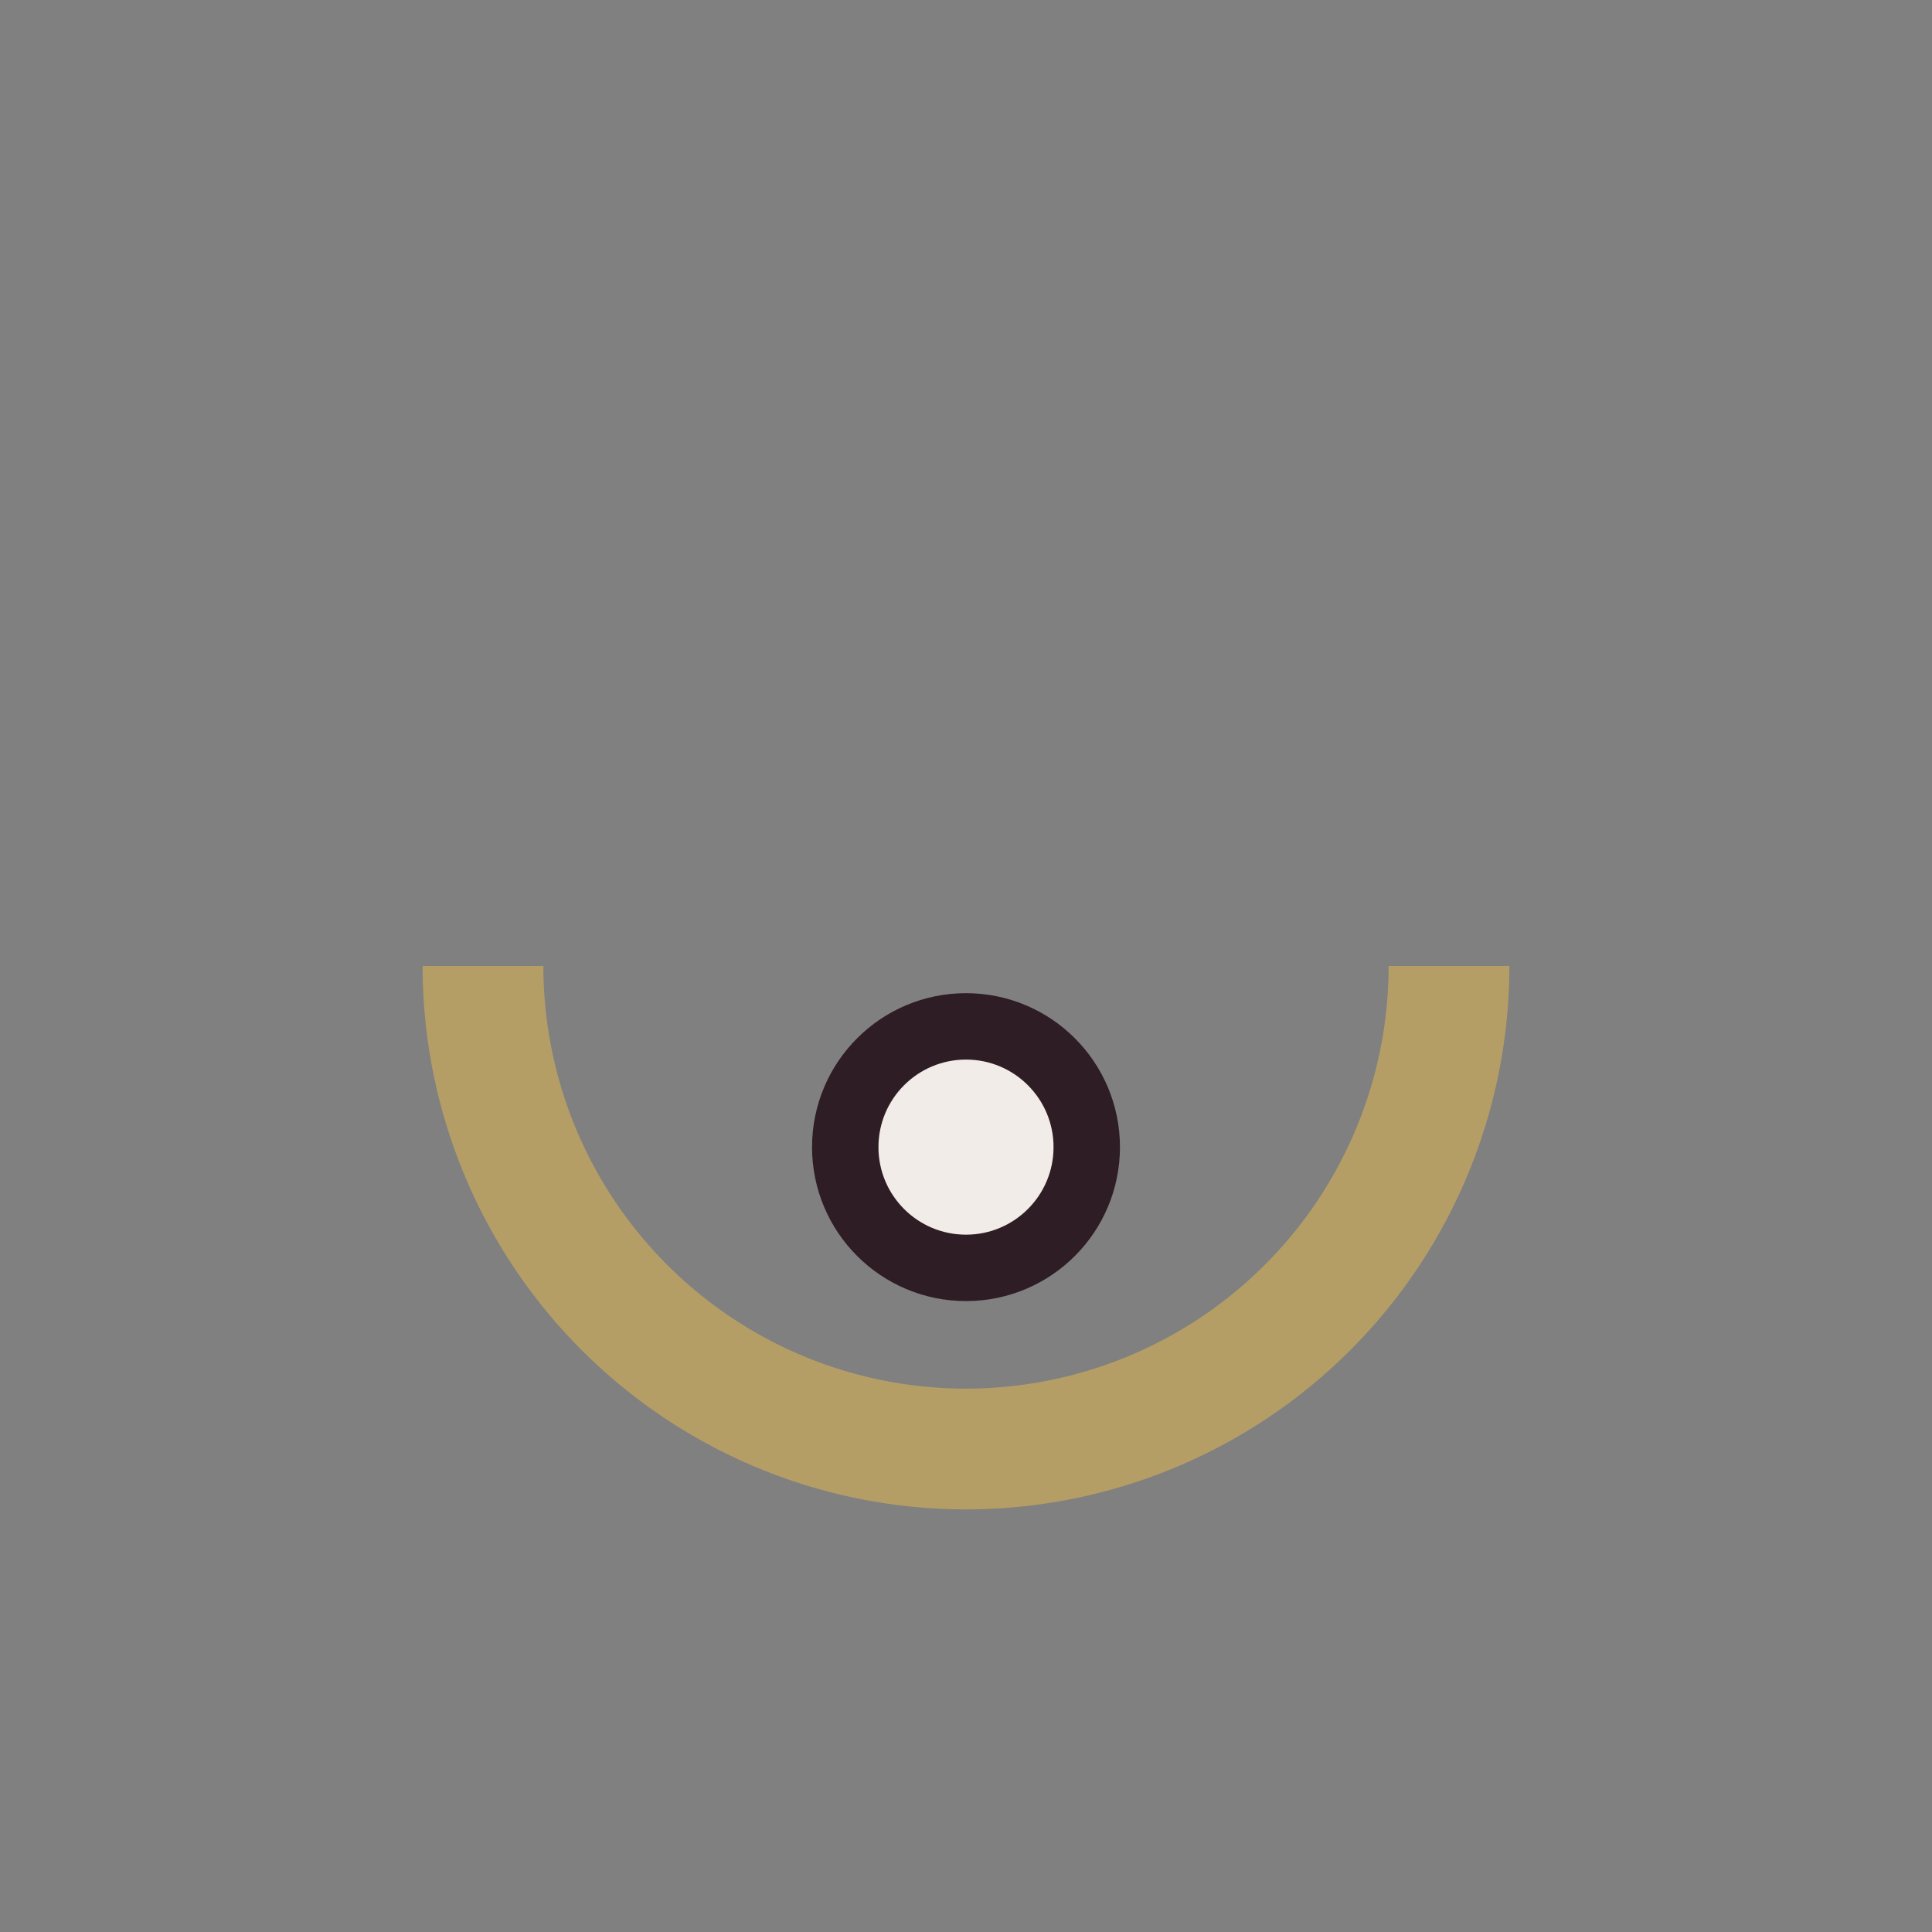 <?xml version="1.0" encoding="UTF-8"?>
<svg xmlns="http://www.w3.org/2000/svg" width="32" height="32" viewBox="0 0 32 32"><rect x="0" y="0" width="32" height="32" fill="#808080" stroke="none"/><path d="M8 16a8 8 0 0 0 16 0" fill="none" stroke="#B59E66" stroke-width="2"/><circle cx="16" cy="19" r="2" fill="#F1ECE7" stroke="#2E1D24" stroke-width="1.1"/></svg>